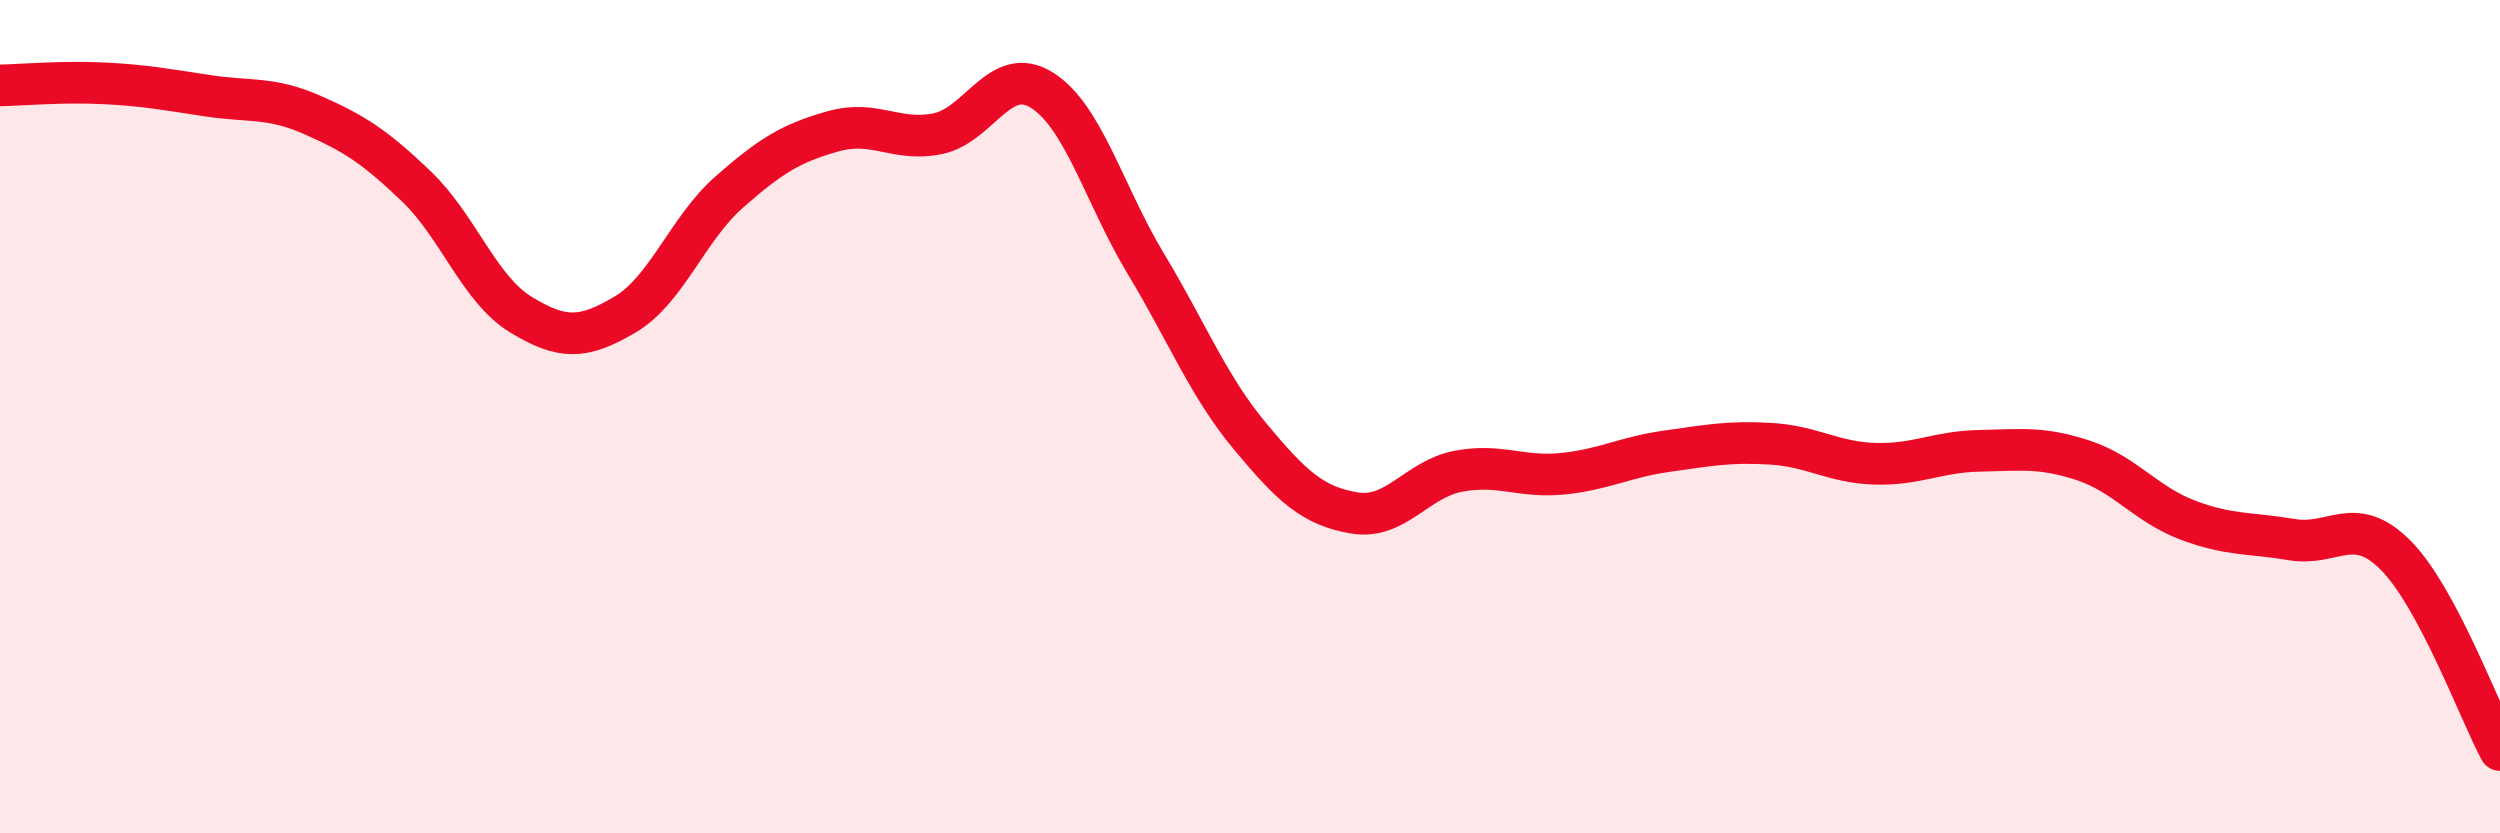 
    <svg width="60" height="20" viewBox="0 0 60 20" xmlns="http://www.w3.org/2000/svg">
      <path
        d="M 0,2.05 C 0.5,2.04 1.5,1.95 2.5,2 C 3.5,2.05 4,2.15 5,2.3 C 6,2.45 6.5,2.32 7.5,2.76 C 8.5,3.2 9,3.52 10,4.48 C 11,5.44 11.5,6.94 12.5,7.55 C 13.5,8.16 14,8.14 15,7.55 C 16,6.96 16.5,5.49 17.5,4.61 C 18.5,3.73 19,3.43 20,3.15 C 21,2.87 21.5,3.41 22.5,3.21 C 23.5,3.01 24,1.54 25,2.16 C 26,2.78 26.5,4.67 27.5,6.33 C 28.5,7.99 29,9.27 30,10.47 C 31,11.67 31.5,12.14 32.5,12.31 C 33.5,12.48 34,11.5 35,11.31 C 36,11.12 36.5,11.47 37.5,11.37 C 38.5,11.27 39,10.97 40,10.83 C 41,10.69 41.5,10.59 42.5,10.65 C 43.5,10.71 44,11.1 45,11.13 C 46,11.16 46.5,10.84 47.5,10.82 C 48.5,10.8 49,10.72 50,11.05 C 51,11.38 51.5,12.1 52.5,12.48 C 53.5,12.86 54,12.78 55,12.95 C 56,13.12 56.5,12.32 57.5,13.33 C 58.5,14.34 59.5,17.07 60,18L60 20L0 20Z"
        fill="#EB0A25"
        opacity="0.1"
        stroke-linecap="round"
        stroke-linejoin="round"
      />
      <path
        d="M 0,2.05 C 0.5,2.04 1.5,1.95 2.5,2 C 3.5,2.05 4,2.15 5,2.3 C 6,2.45 6.5,2.32 7.5,2.76 C 8.5,3.2 9,3.52 10,4.48 C 11,5.44 11.5,6.94 12.5,7.55 C 13.5,8.16 14,8.14 15,7.55 C 16,6.96 16.5,5.49 17.5,4.61 C 18.5,3.73 19,3.43 20,3.15 C 21,2.87 21.5,3.41 22.5,3.21 C 23.5,3.01 24,1.54 25,2.16 C 26,2.78 26.5,4.67 27.5,6.33 C 28.5,7.99 29,9.27 30,10.47 C 31,11.67 31.5,12.14 32.5,12.31 C 33.5,12.48 34,11.5 35,11.31 C 36,11.12 36.5,11.47 37.5,11.37 C 38.5,11.27 39,10.97 40,10.83 C 41,10.69 41.5,10.59 42.5,10.65 C 43.5,10.71 44,11.1 45,11.13 C 46,11.16 46.5,10.84 47.5,10.82 C 48.5,10.8 49,10.72 50,11.05 C 51,11.38 51.5,12.1 52.5,12.48 C 53.5,12.86 54,12.78 55,12.95 C 56,13.12 56.5,12.32 57.5,13.33 C 58.5,14.34 59.5,17.07 60,18"
        stroke="#EB0A25"
        stroke-width="1"
        fill="none"
        stroke-linecap="round"
        stroke-linejoin="round"
      />
    </svg>
  